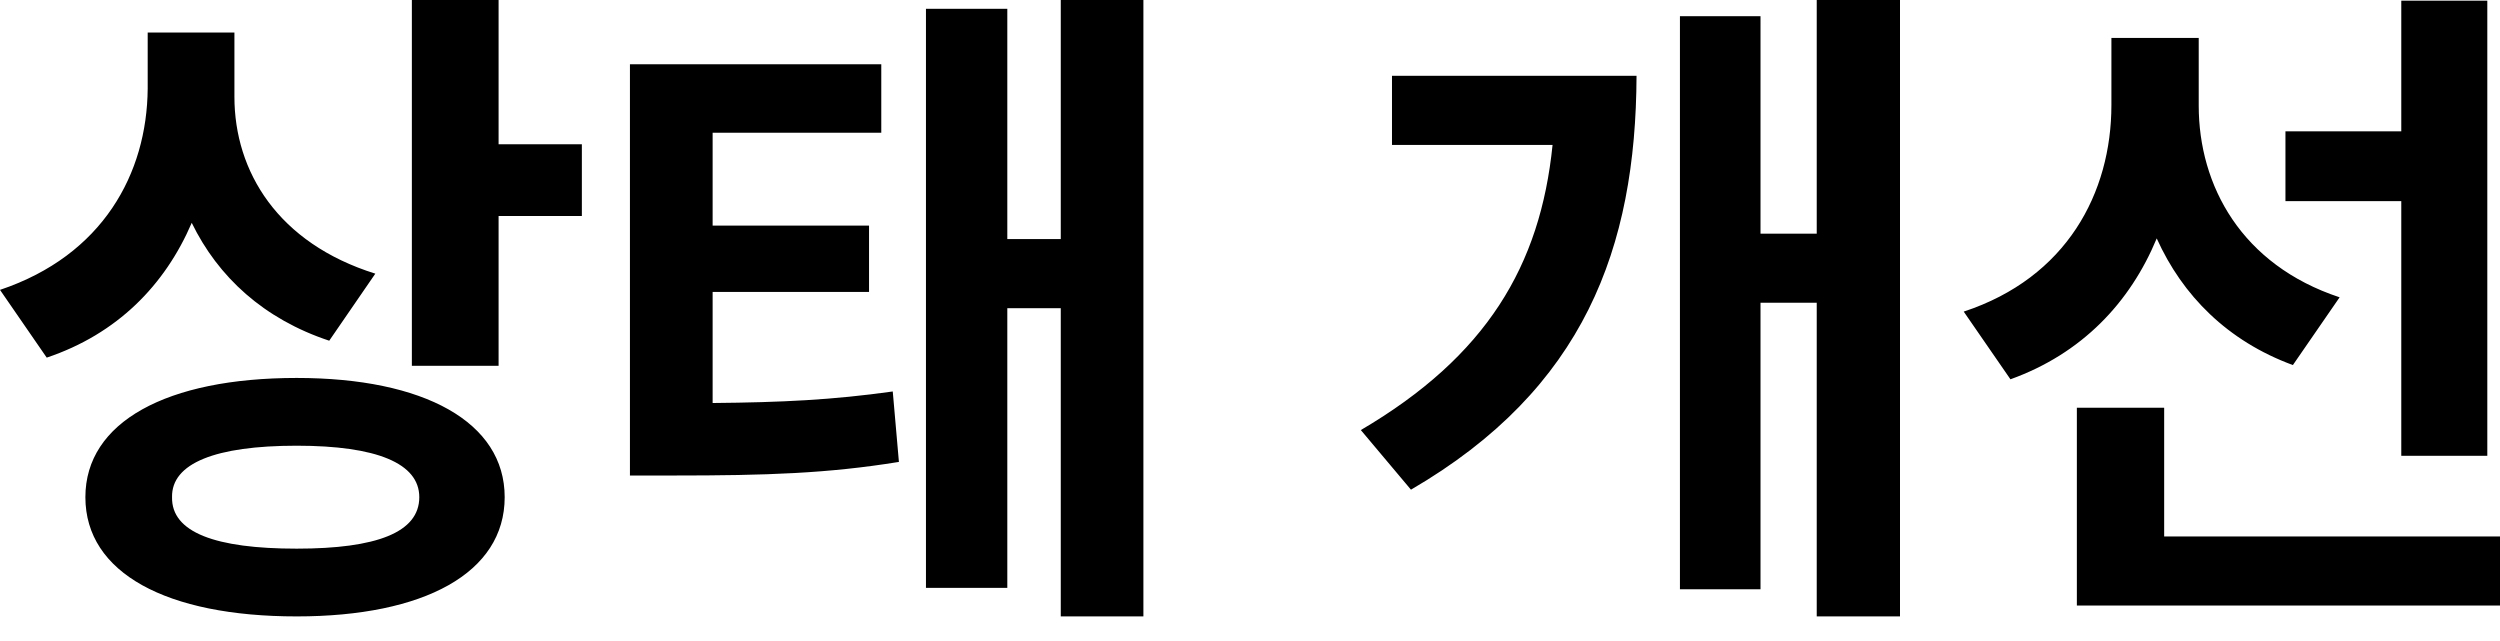 <?xml version="1.0" encoding="utf-8"?>
<svg xmlns="http://www.w3.org/2000/svg" fill="none" height="100%" overflow="visible" preserveAspectRatio="none" style="display: block;" viewBox="0 0 39 10" width="100%">
<path d="M3.657 1.511C3.657 2.673 4.333 3.793 5.855 4.269L5.136 5.315C4.116 4.977 3.403 4.322 2.991 3.476C2.573 4.449 1.829 5.209 0.729 5.579L0 4.522C1.606 3.983 2.293 2.705 2.304 1.384V0.507H3.657V1.511ZM7.778 0V2.251H9.077V3.37H7.778V5.706H6.425V0H7.778ZM4.628 5.896C6.615 5.896 7.873 6.583 7.873 7.756C7.873 8.939 6.615 9.616 4.628 9.616C2.6 9.616 1.332 8.939 1.332 7.756C1.332 6.583 2.6 5.896 4.628 5.896ZM4.628 6.953C3.361 6.953 2.673 7.227 2.684 7.756C2.673 8.305 3.361 8.559 4.628 8.559C5.876 8.559 6.541 8.305 6.541 7.756C6.541 7.227 5.876 6.953 4.628 6.953ZM13.748 1.003V2.071H11.117V3.519H13.557V4.554H11.117V6.287C12.2 6.277 12.987 6.239 13.927 6.107L14.023 7.206C12.913 7.386 11.962 7.418 10.504 7.418H9.827V1.003H13.748ZM17.837 0V9.616H16.548V4.808H15.714V9.171H14.445V0.137H15.714V3.729H16.548V0H17.837ZM29.64 0V9.616H28.341V4.723H27.464V9.193H26.207V0.253H27.464V3.645H28.341V0H29.64ZM25.53 1.183C25.519 3.867 24.716 6.065 22.011 7.639L21.229 6.709C23.189 5.558 24.029 4.147 24.22 2.261H21.715V1.183H25.53ZM34.3 1.648C34.3 2.895 34.966 4.131 36.498 4.638L35.769 5.695C34.75 5.32 34.047 4.612 33.645 3.719C33.228 4.723 32.477 5.516 31.363 5.917L30.634 4.861C32.24 4.332 32.938 3.011 32.938 1.637V0.592H34.3V1.648ZM38.802 0.01V7.111H37.46V3.138H35.653V2.049H37.46V0.01H38.802ZM39.003 8.369V9.446H32.399V6.361H33.761V8.369H39.003Z" fill="black" id="Vector"/>
</svg>